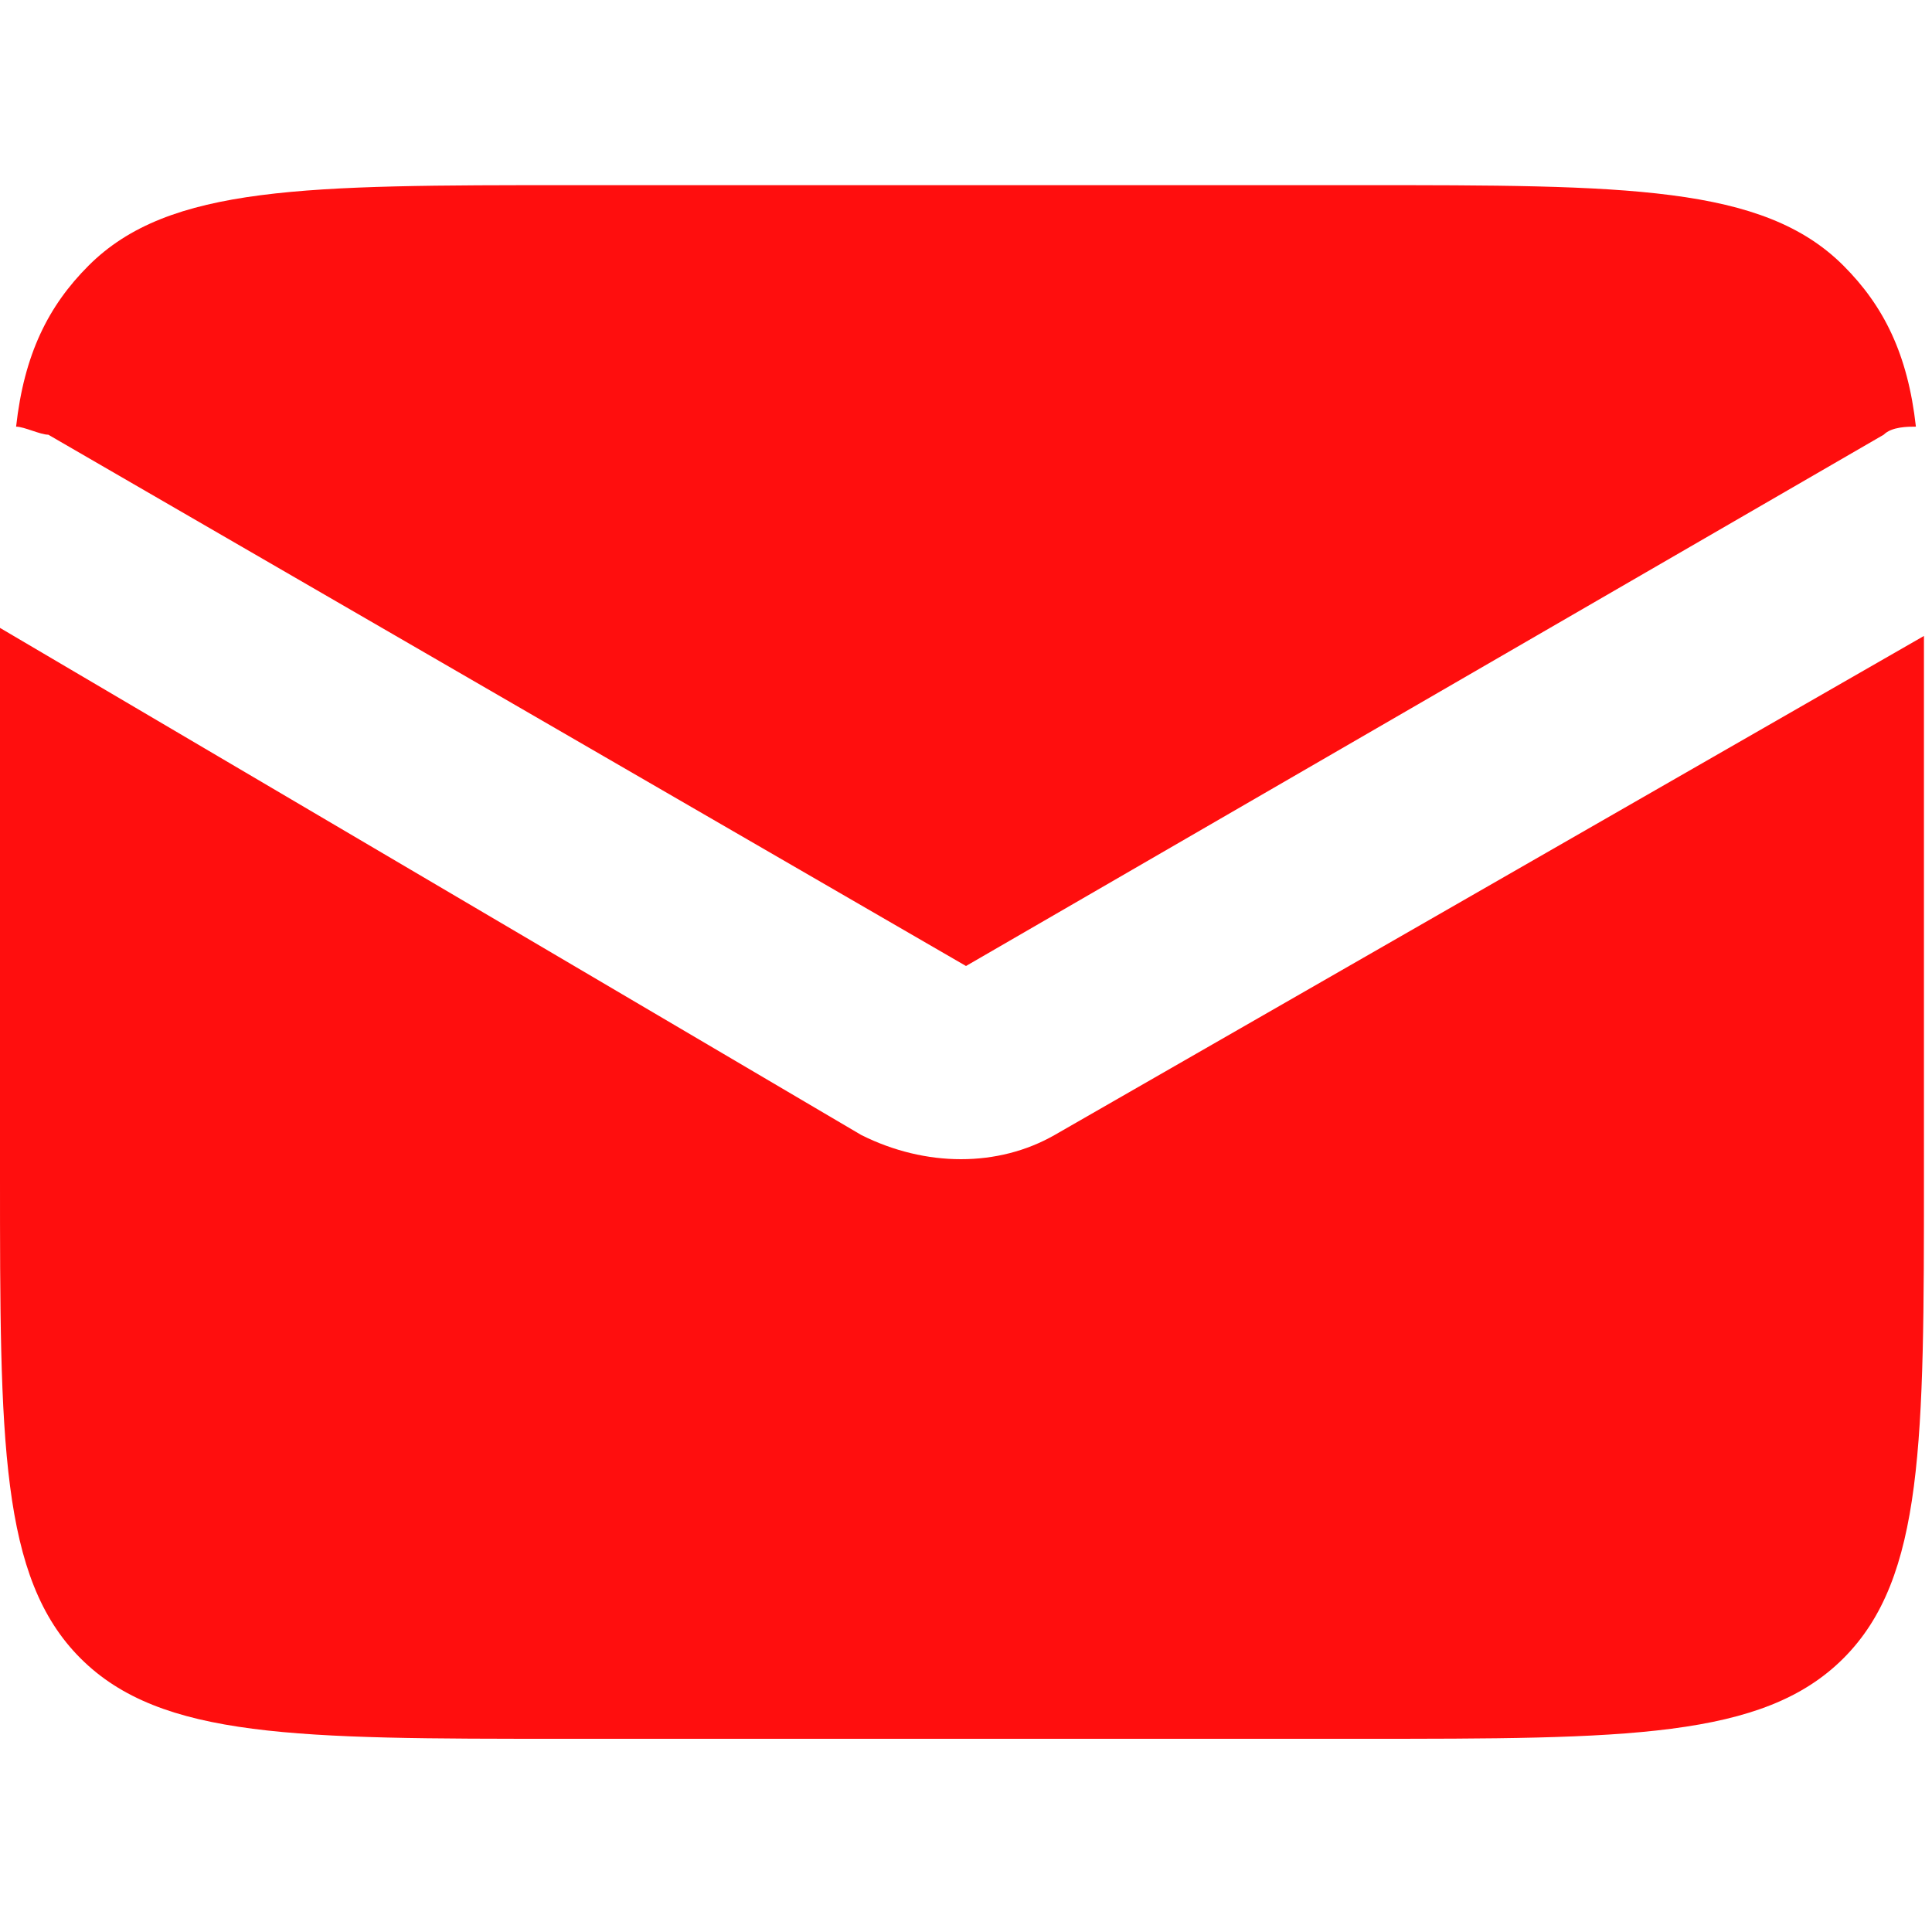 <?xml version="1.0" encoding="UTF-8"?>
<!-- Generator: Adobe Illustrator 28.3.0, SVG Export Plug-In . SVG Version: 6.00 Build 0)  -->
<svg xmlns="http://www.w3.org/2000/svg" xmlns:xlink="http://www.w3.org/1999/xlink" version="1.1" id="Camada_1" x="0px" y="0px" viewBox="0 0 24 24" style="enable-background:new 0 0 24 24;" xml:space="preserve">
<style type="text/css">
	.st0{fill-rule:evenodd;clip-rule:evenodd;fill:#FF0E0E;}
</style>
<path class="st0" d="M0,7.8c0,0.5,0,1,0,1.5v5.3c0,3.3,0,5,1,6c1,1,2.7,1,6,1h9.9c3.3,0,5,0,6-1c1-1,1-2.7,1-6V9.4  c0-0.6,0-1.1,0-1.5l-10.8,6.2c-0.7,0.4-1.6,0.4-2.4,0L0,7.8z M0.2,5.3c0.1,0,0.3,0.1,0.4,0.1L12,12l11.4-6.6  c0.1-0.1,0.3-0.1,0.4-0.1c-0.1-0.9-0.4-1.5-0.9-2c-1-1-2.7-1-6-1H7.1c-3.3,0-5,0-6,1C0.6,3.8,0.3,4.4,0.2,5.3z"></path>
</svg>

